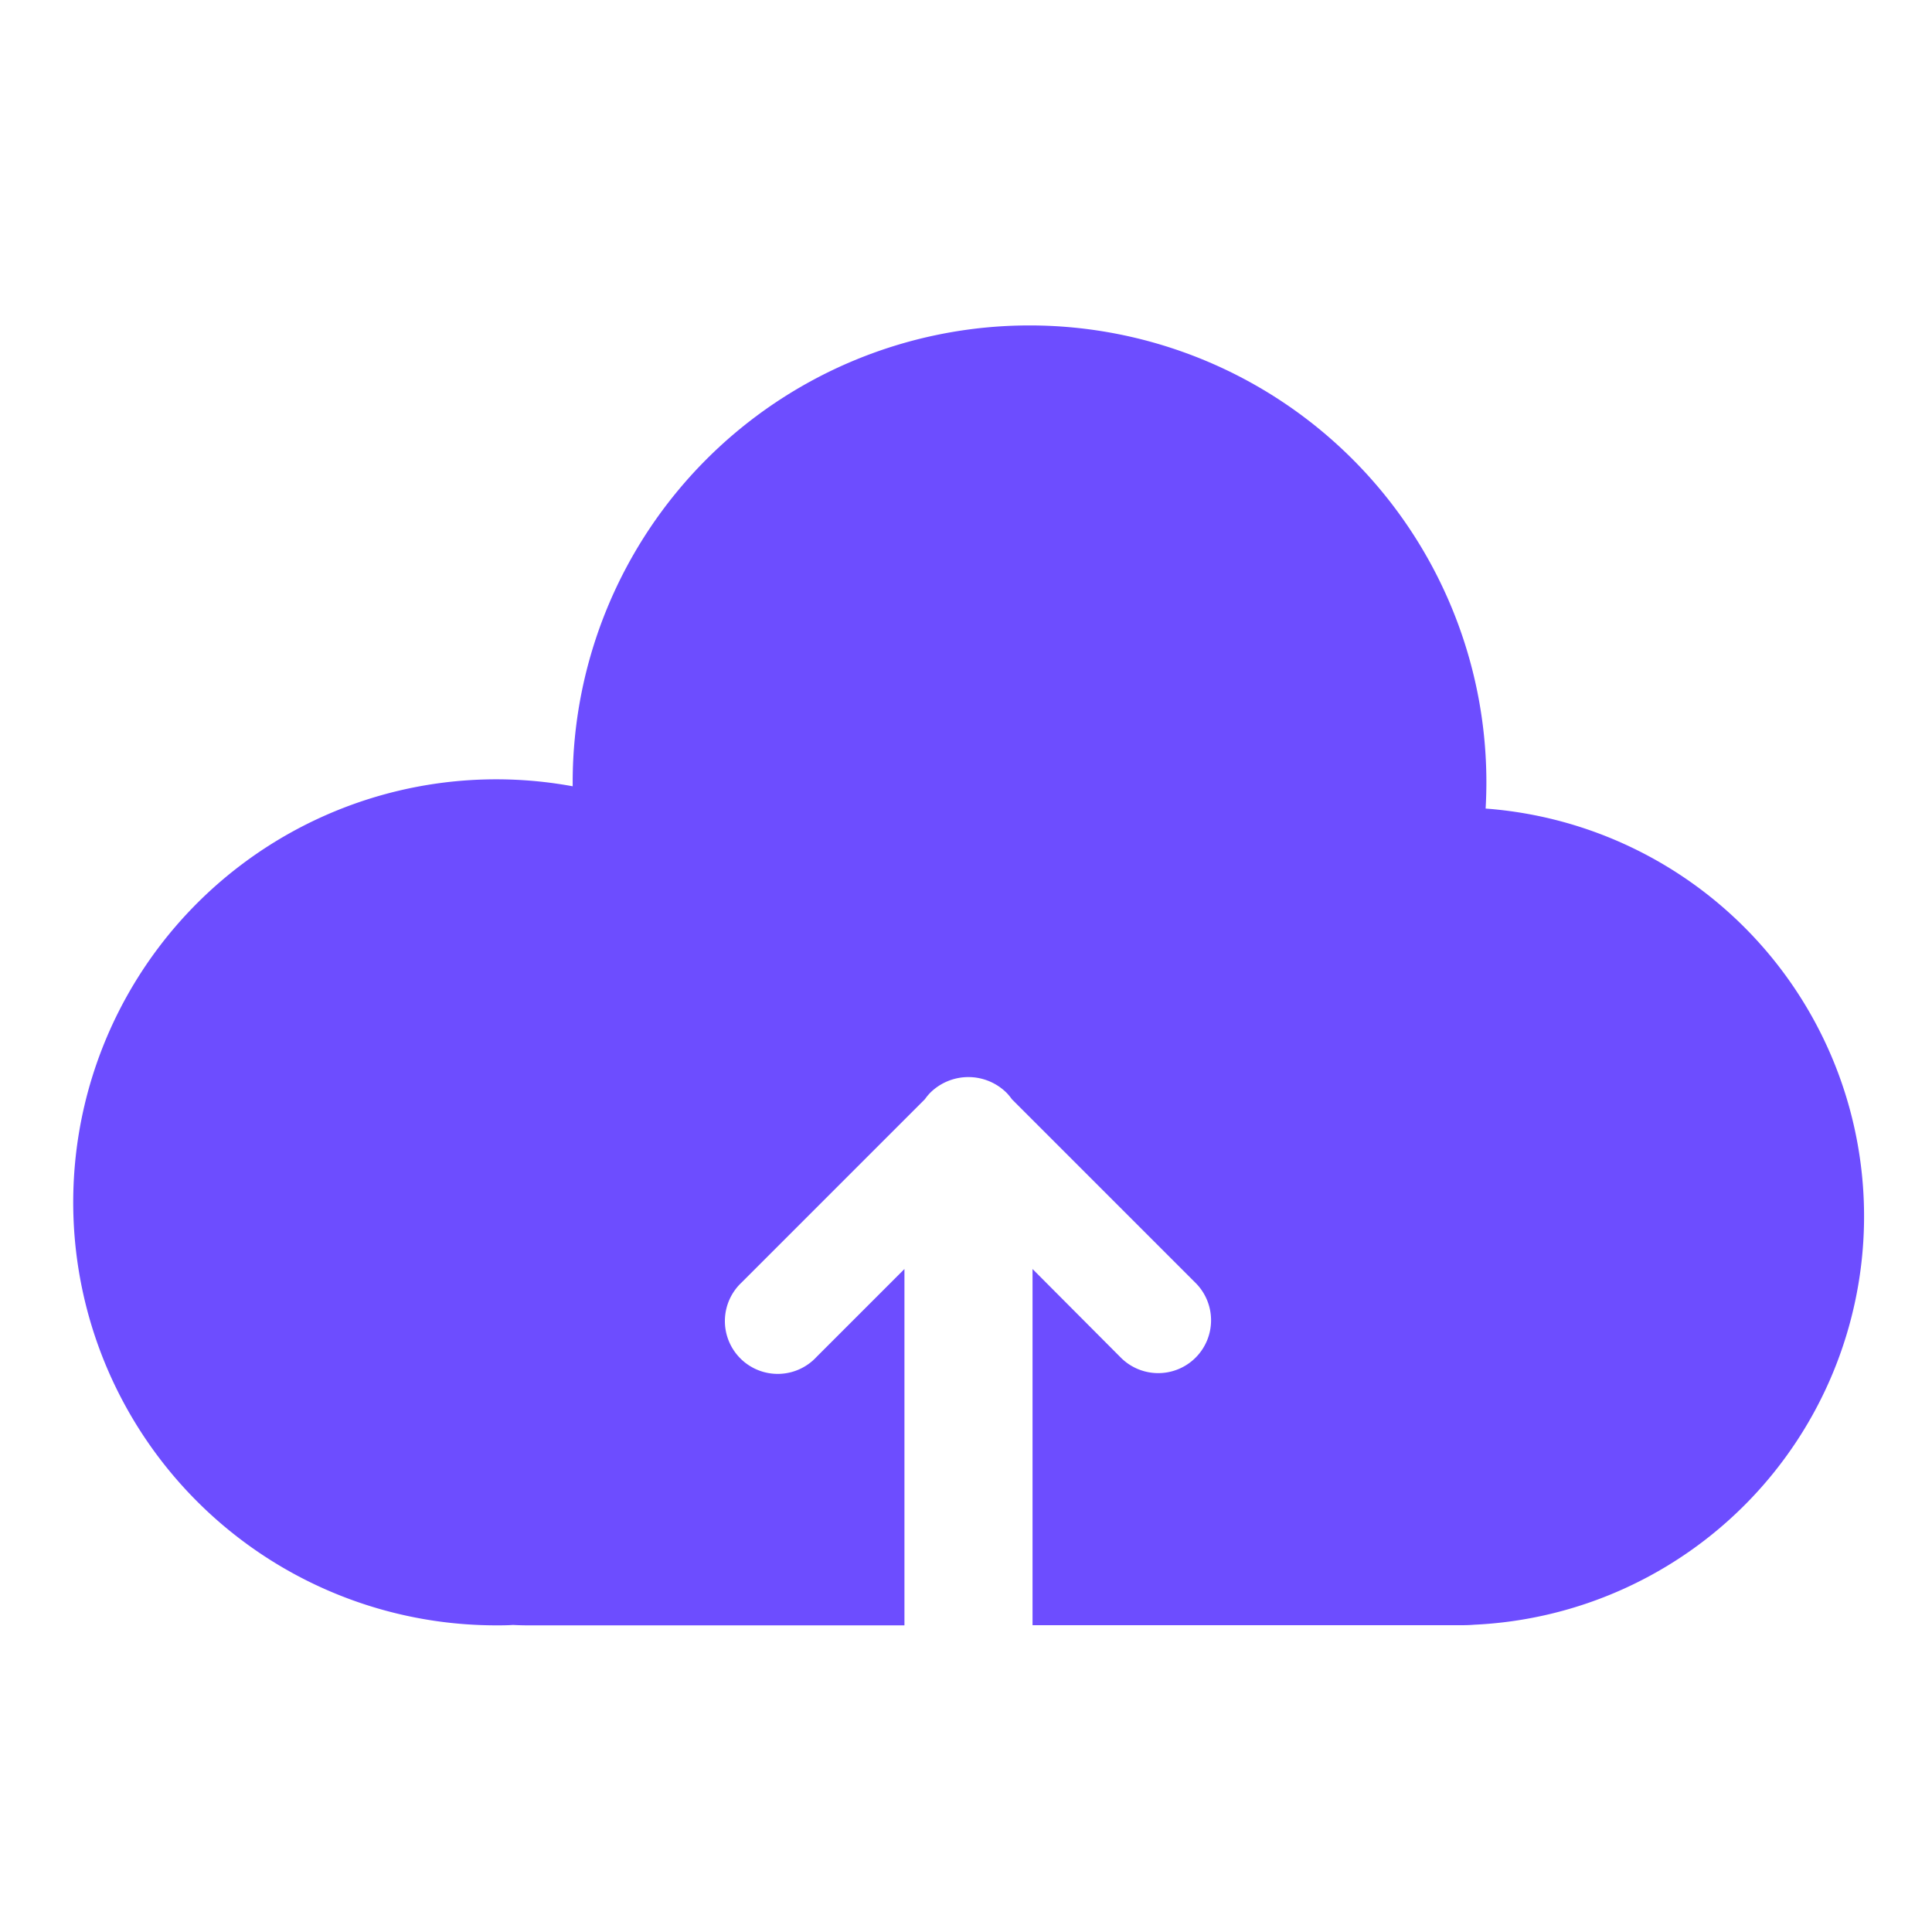 <svg xmlns="http://www.w3.org/2000/svg" xmlns:xlink="http://www.w3.org/1999/xlink" width="43"
                            height="43" viewBox="0 0 43 43">
                            <defs>
                                <clipPath id="clip-path">
                                    <rect id="" data-name=" 30602" width="43" height="43"
                                        transform="translate(0 -0.143)" fill="#6d4dff" stroke="#707070"
                                        stroke-width="1" />
                                </clipPath>
                            </defs>
                            <g id="icon_big_upload" transform="translate(0 0.143)" clip-path="url(#clip-path)">
                                <path id=""
                                    d="M33.635,17.355c.011-.195.017-.39.017-.588a10.168,10.168,0,1,0-20.336,0c0,.03,0,.059,0,.089A9.415,9.415,0,1,0,11.6,35.531c.13,0,.259,0,.388-.009q.169.009.339.009H20.7V27.6l-1.956,1.956A1.176,1.176,0,1,1,17.076,27.9l4.079-4.079a1.191,1.191,0,0,1,.124-.149,1.208,1.208,0,0,1,1.688,0,1.191,1.191,0,0,1,.124.149L27.17,27.9a1.176,1.176,0,1,1-1.663,1.663L23.551,27.6v7.928h9.458c.125,0,.248,0,.371-.011a9.1,9.1,0,0,0,.255-18.165Z"
                                    transform="translate(-0.57 0.501)" fill="#6d4dff" />
                            </g>
                        </svg>